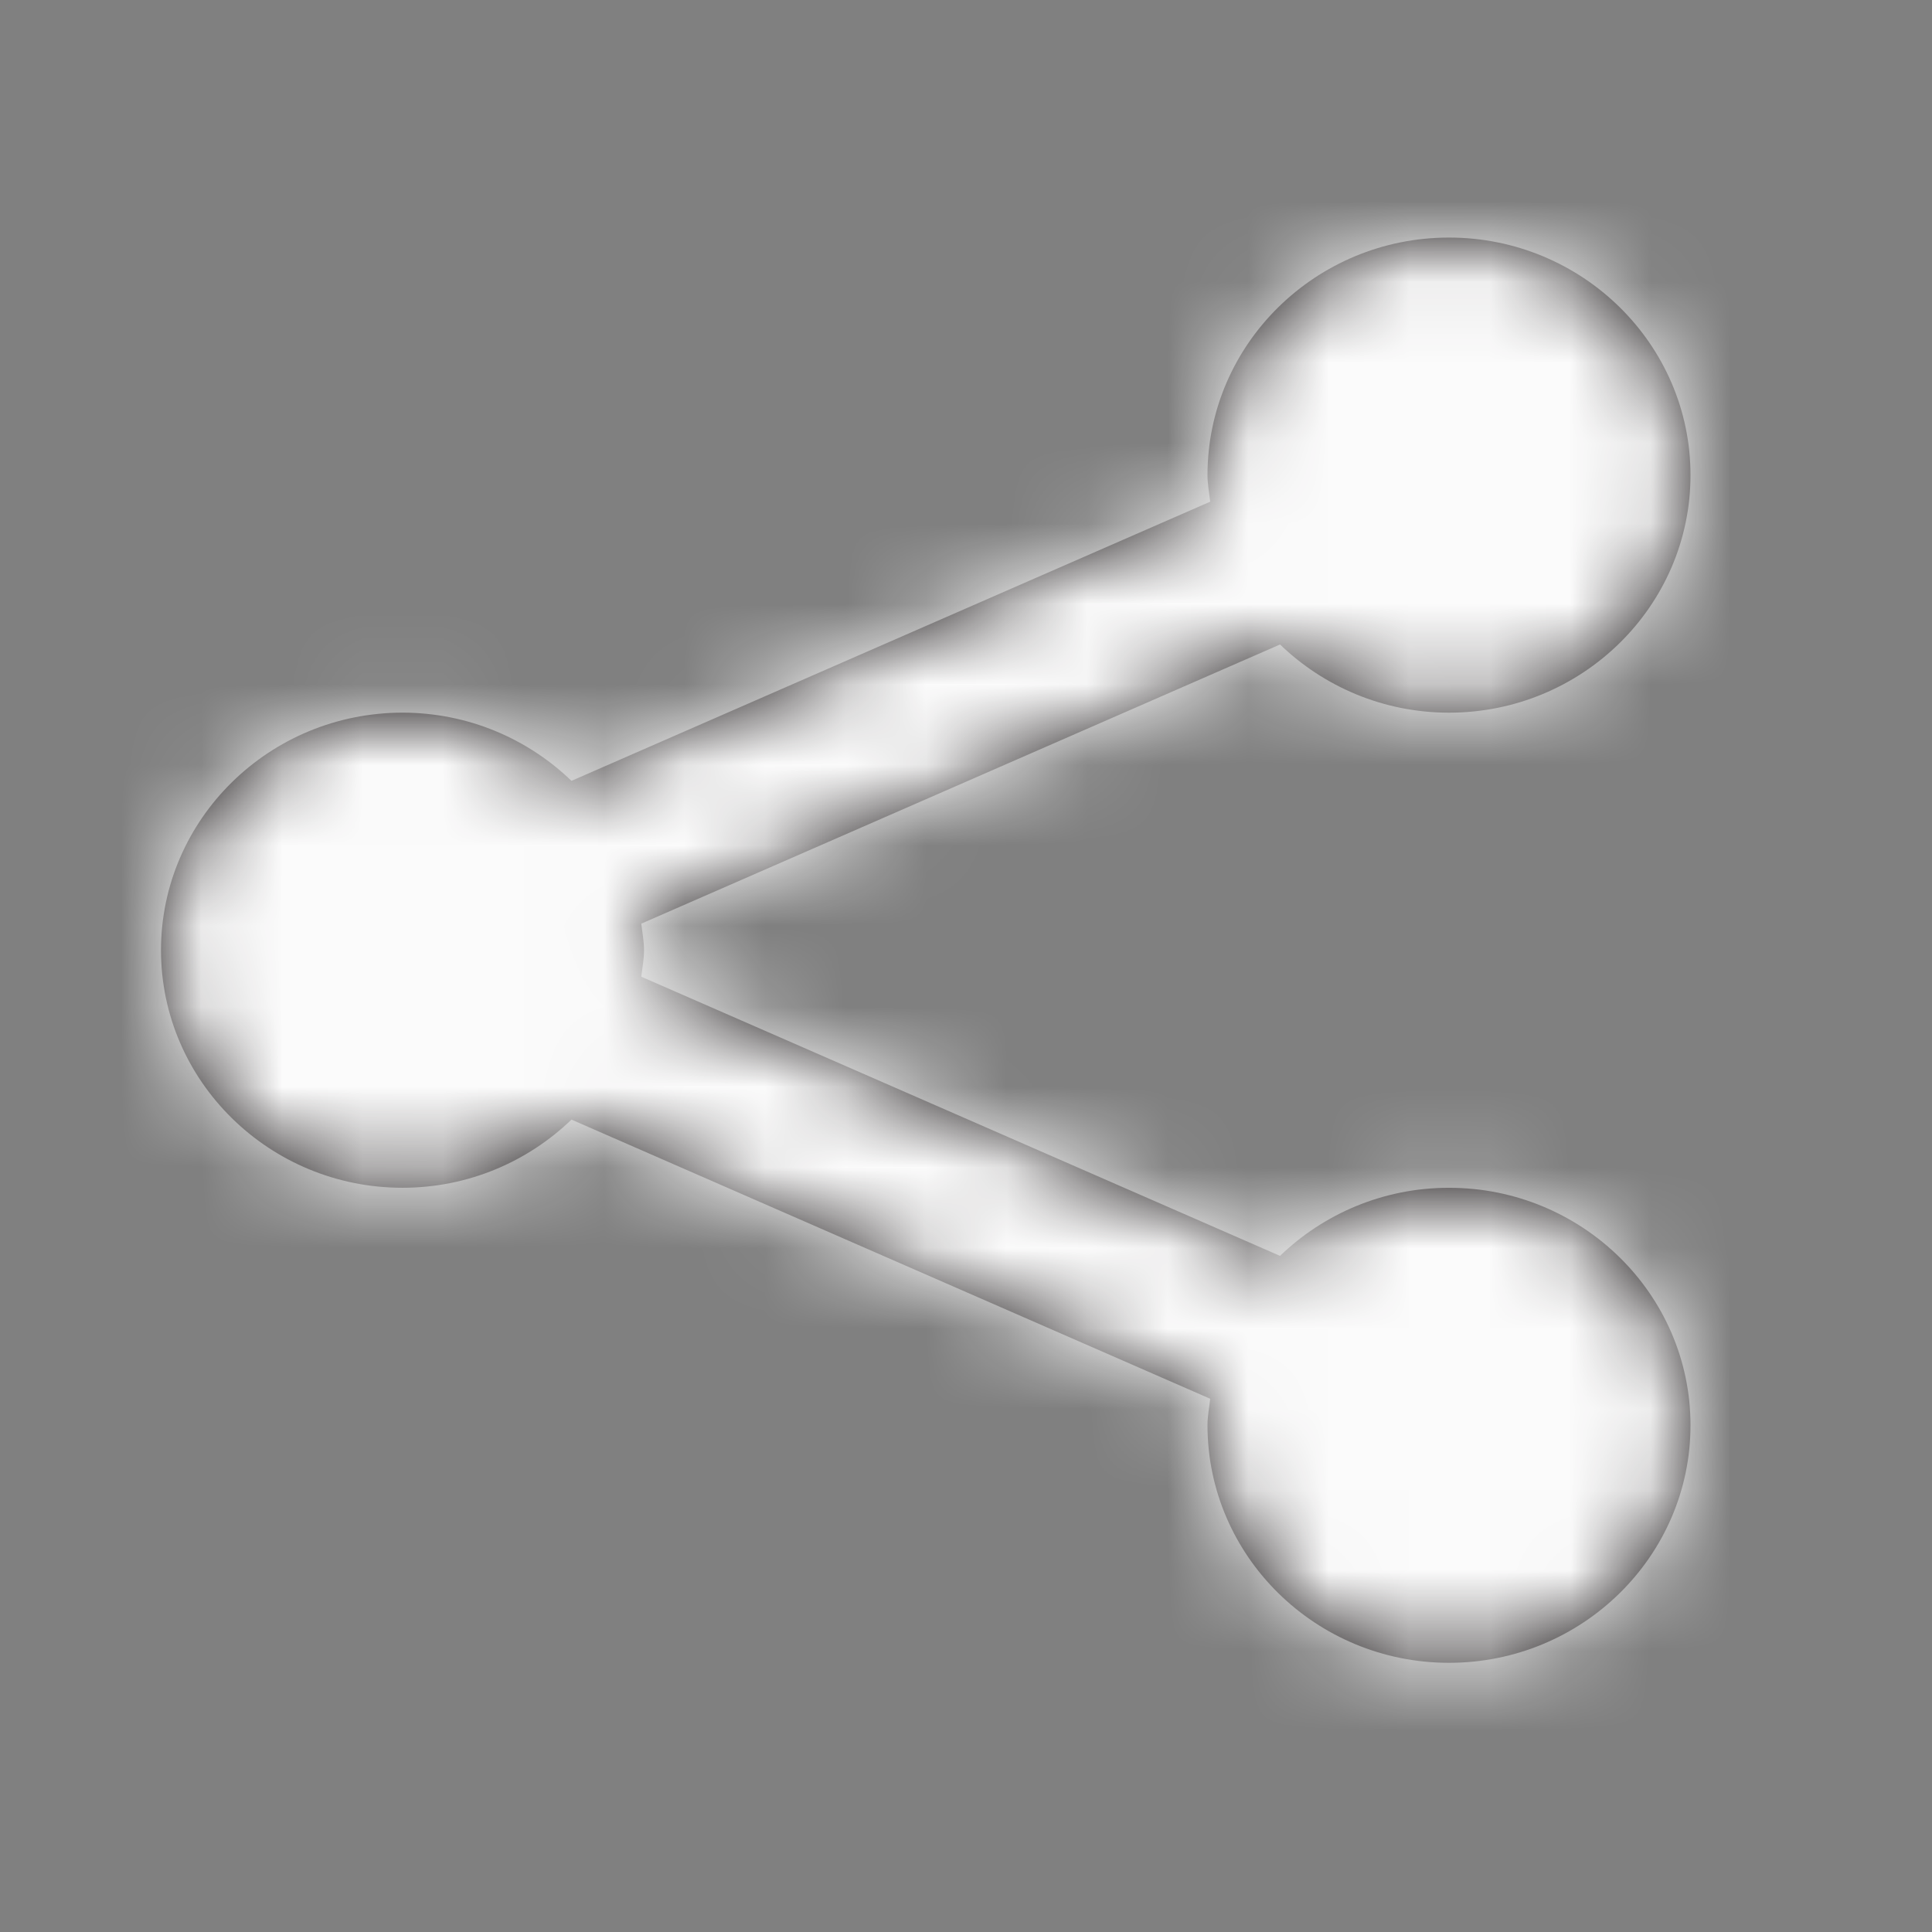 <svg width="24" height="24" viewBox="0 0 24 24" fill="none" xmlns="http://www.w3.org/2000/svg">
<rect x="0" y="0" width="24" height="24" fill="#808080" stroke="none"/>
<path fill-rule="evenodd" clip-rule="evenodd" d="M18 14.755C17.183 14.755 16.443 15.079 15.901 15.601L7.966 12.133C7.979 12.024 8 11.916 8 11.804C8 11.692 7.979 11.584 7.966 11.474L15.901 8.006C16.443 8.528 17.183 8.853 18 8.853C19.654 8.853 21 7.529 21 5.902C21 4.275 19.654 2.951 18 2.951C16.346 2.951 15 4.275 15 5.902C15 6.014 15.021 6.122 15.034 6.232L7.099 9.7C6.557 9.178 5.817 8.853 5 8.853C3.346 8.853 2 10.177 2 11.804C2 13.431 3.346 14.755 5 14.755C5.817 14.755 6.557 14.43 7.099 13.908L15.034 17.376C15.021 17.485 15 17.593 15 17.705C15 19.332 16.346 20.656 18 20.656C19.654 20.656 21 19.332 21 17.705C21 16.078 19.654 14.755 18 14.755Z" fill="#231F20"/>
<mask id="mask0_1_10320" style="mask-type:luminance" maskUnits="userSpaceOnUse" x="2" y="2" width="19" height="19">
<path fill-rule="evenodd" clip-rule="evenodd" d="M18 14.755C17.183 14.755 16.443 15.079 15.901 15.601L7.966 12.133C7.979 12.024 8 11.916 8 11.804C8 11.692 7.979 11.584 7.966 11.474L15.901 8.006C16.443 8.528 17.183 8.853 18 8.853C19.654 8.853 21 7.529 21 5.902C21 4.275 19.654 2.951 18 2.951C16.346 2.951 15 4.275 15 5.902C15 6.014 15.021 6.122 15.034 6.232L7.099 9.7C6.557 9.178 5.817 8.853 5 8.853C3.346 8.853 2 10.177 2 11.804C2 13.431 3.346 14.755 5 14.755C5.817 14.755 6.557 14.43 7.099 13.908L15.034 17.376C15.021 17.485 15 17.593 15 17.705C15 19.332 16.346 20.656 18 20.656C19.654 20.656 21 19.332 21 17.705C21 16.078 19.654 14.755 18 14.755Z" fill="white"/>
</mask>
<g mask="url(#mask0_1_10320)">
<rect y="1.14441e-05" width="24" height="23.607" fill="#FBFBFB"/>
</g>
</svg>
